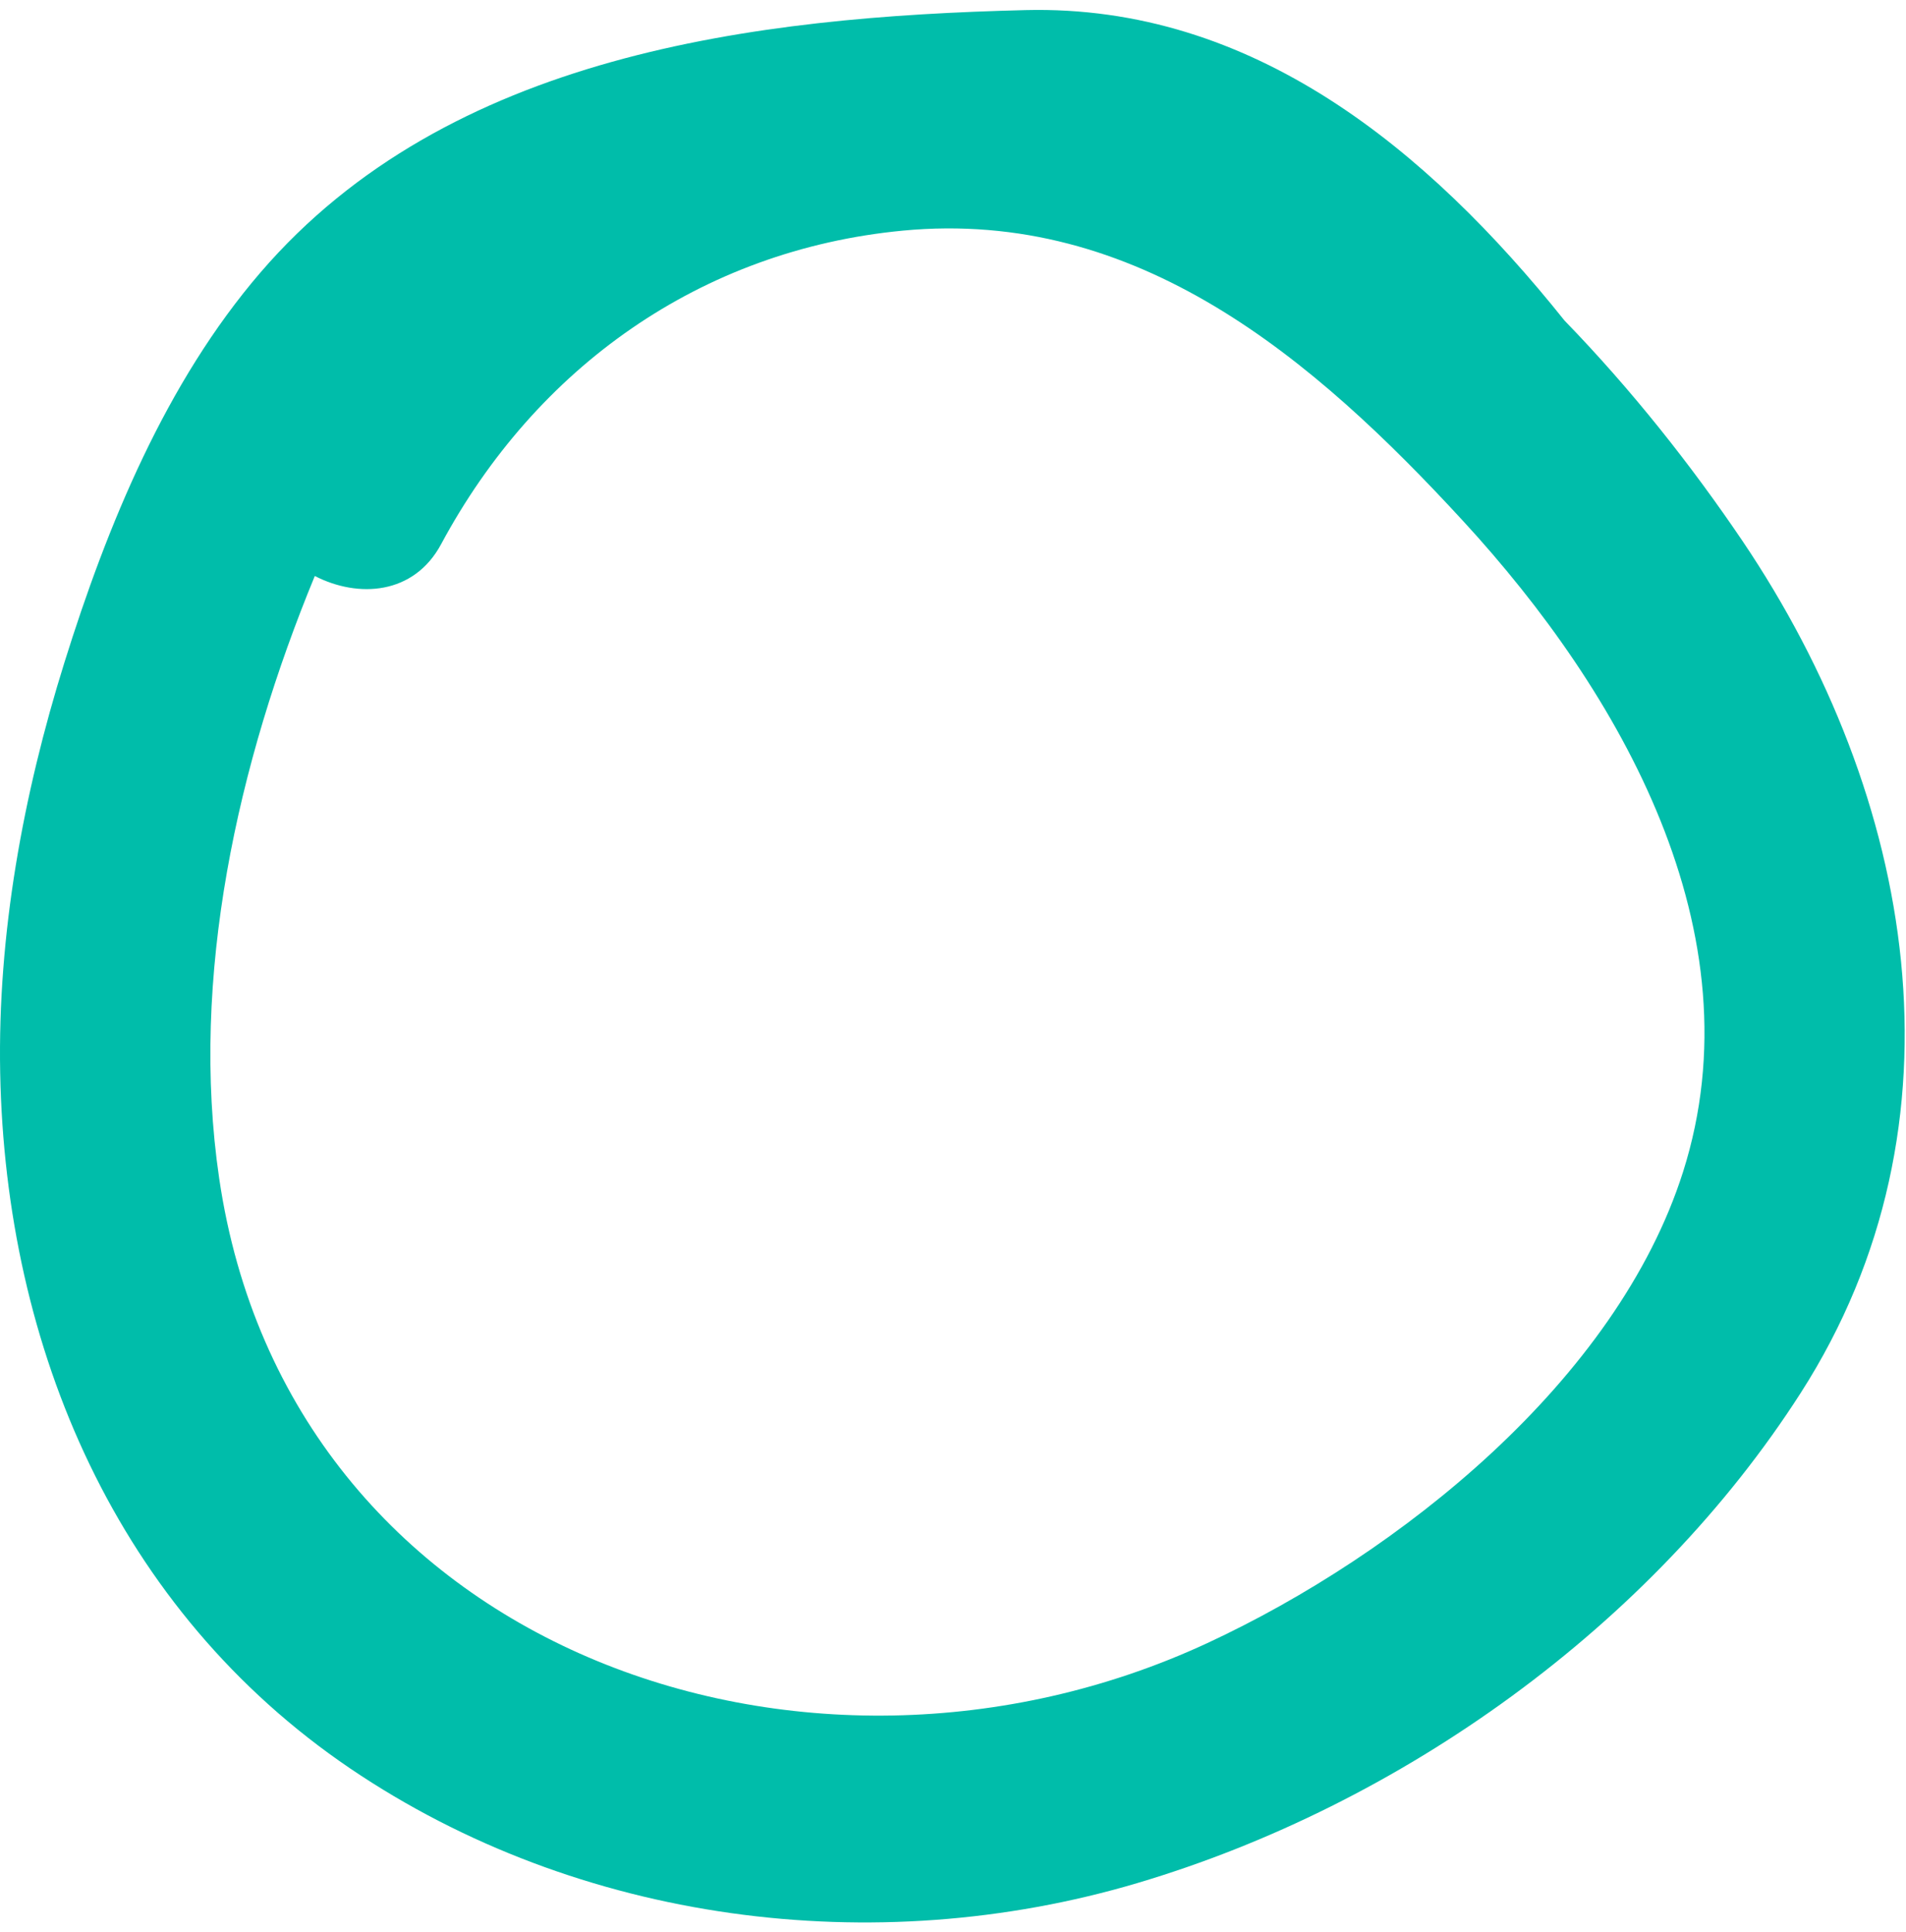 <?xml version="1.0" encoding="UTF-8"?> <svg xmlns="http://www.w3.org/2000/svg" width="74" height="75" viewBox="0 0 74 75" fill="none"> <path d="M44.146 73.11C54.392 70.072 64.114 63.129 69.914 54.075C76.637 43.587 74.322 30.892 67.659 21.013C65.679 18.083 63.359 15.143 60.742 12.445C55.417 5.787 48.619 0.176 39.819 0.392C29.271 0.651 17.396 2.108 10.113 10.578C6.438 14.851 4.167 20.387 2.5 25.723C0.897 30.854 -0.095 36.26 0.007 41.645C0.212 52.354 4.545 62.519 13.598 68.659C22.468 74.664 33.933 76.137 44.146 73.11ZM8.51 45.75C7.361 37.938 9.228 29.618 12.222 22.362C13.911 23.23 16.069 23.095 17.127 21.126C20.817 14.258 27.205 9.704 35.05 8.954C44.157 8.086 50.987 13.902 56.803 20.225C62.906 26.856 68.296 36.206 65.344 45.497C62.771 53.595 54.333 60.328 46.871 63.792C31.251 71.043 11.197 64.019 8.51 45.75Z" fill="#00BDAA"></path> </svg> 
